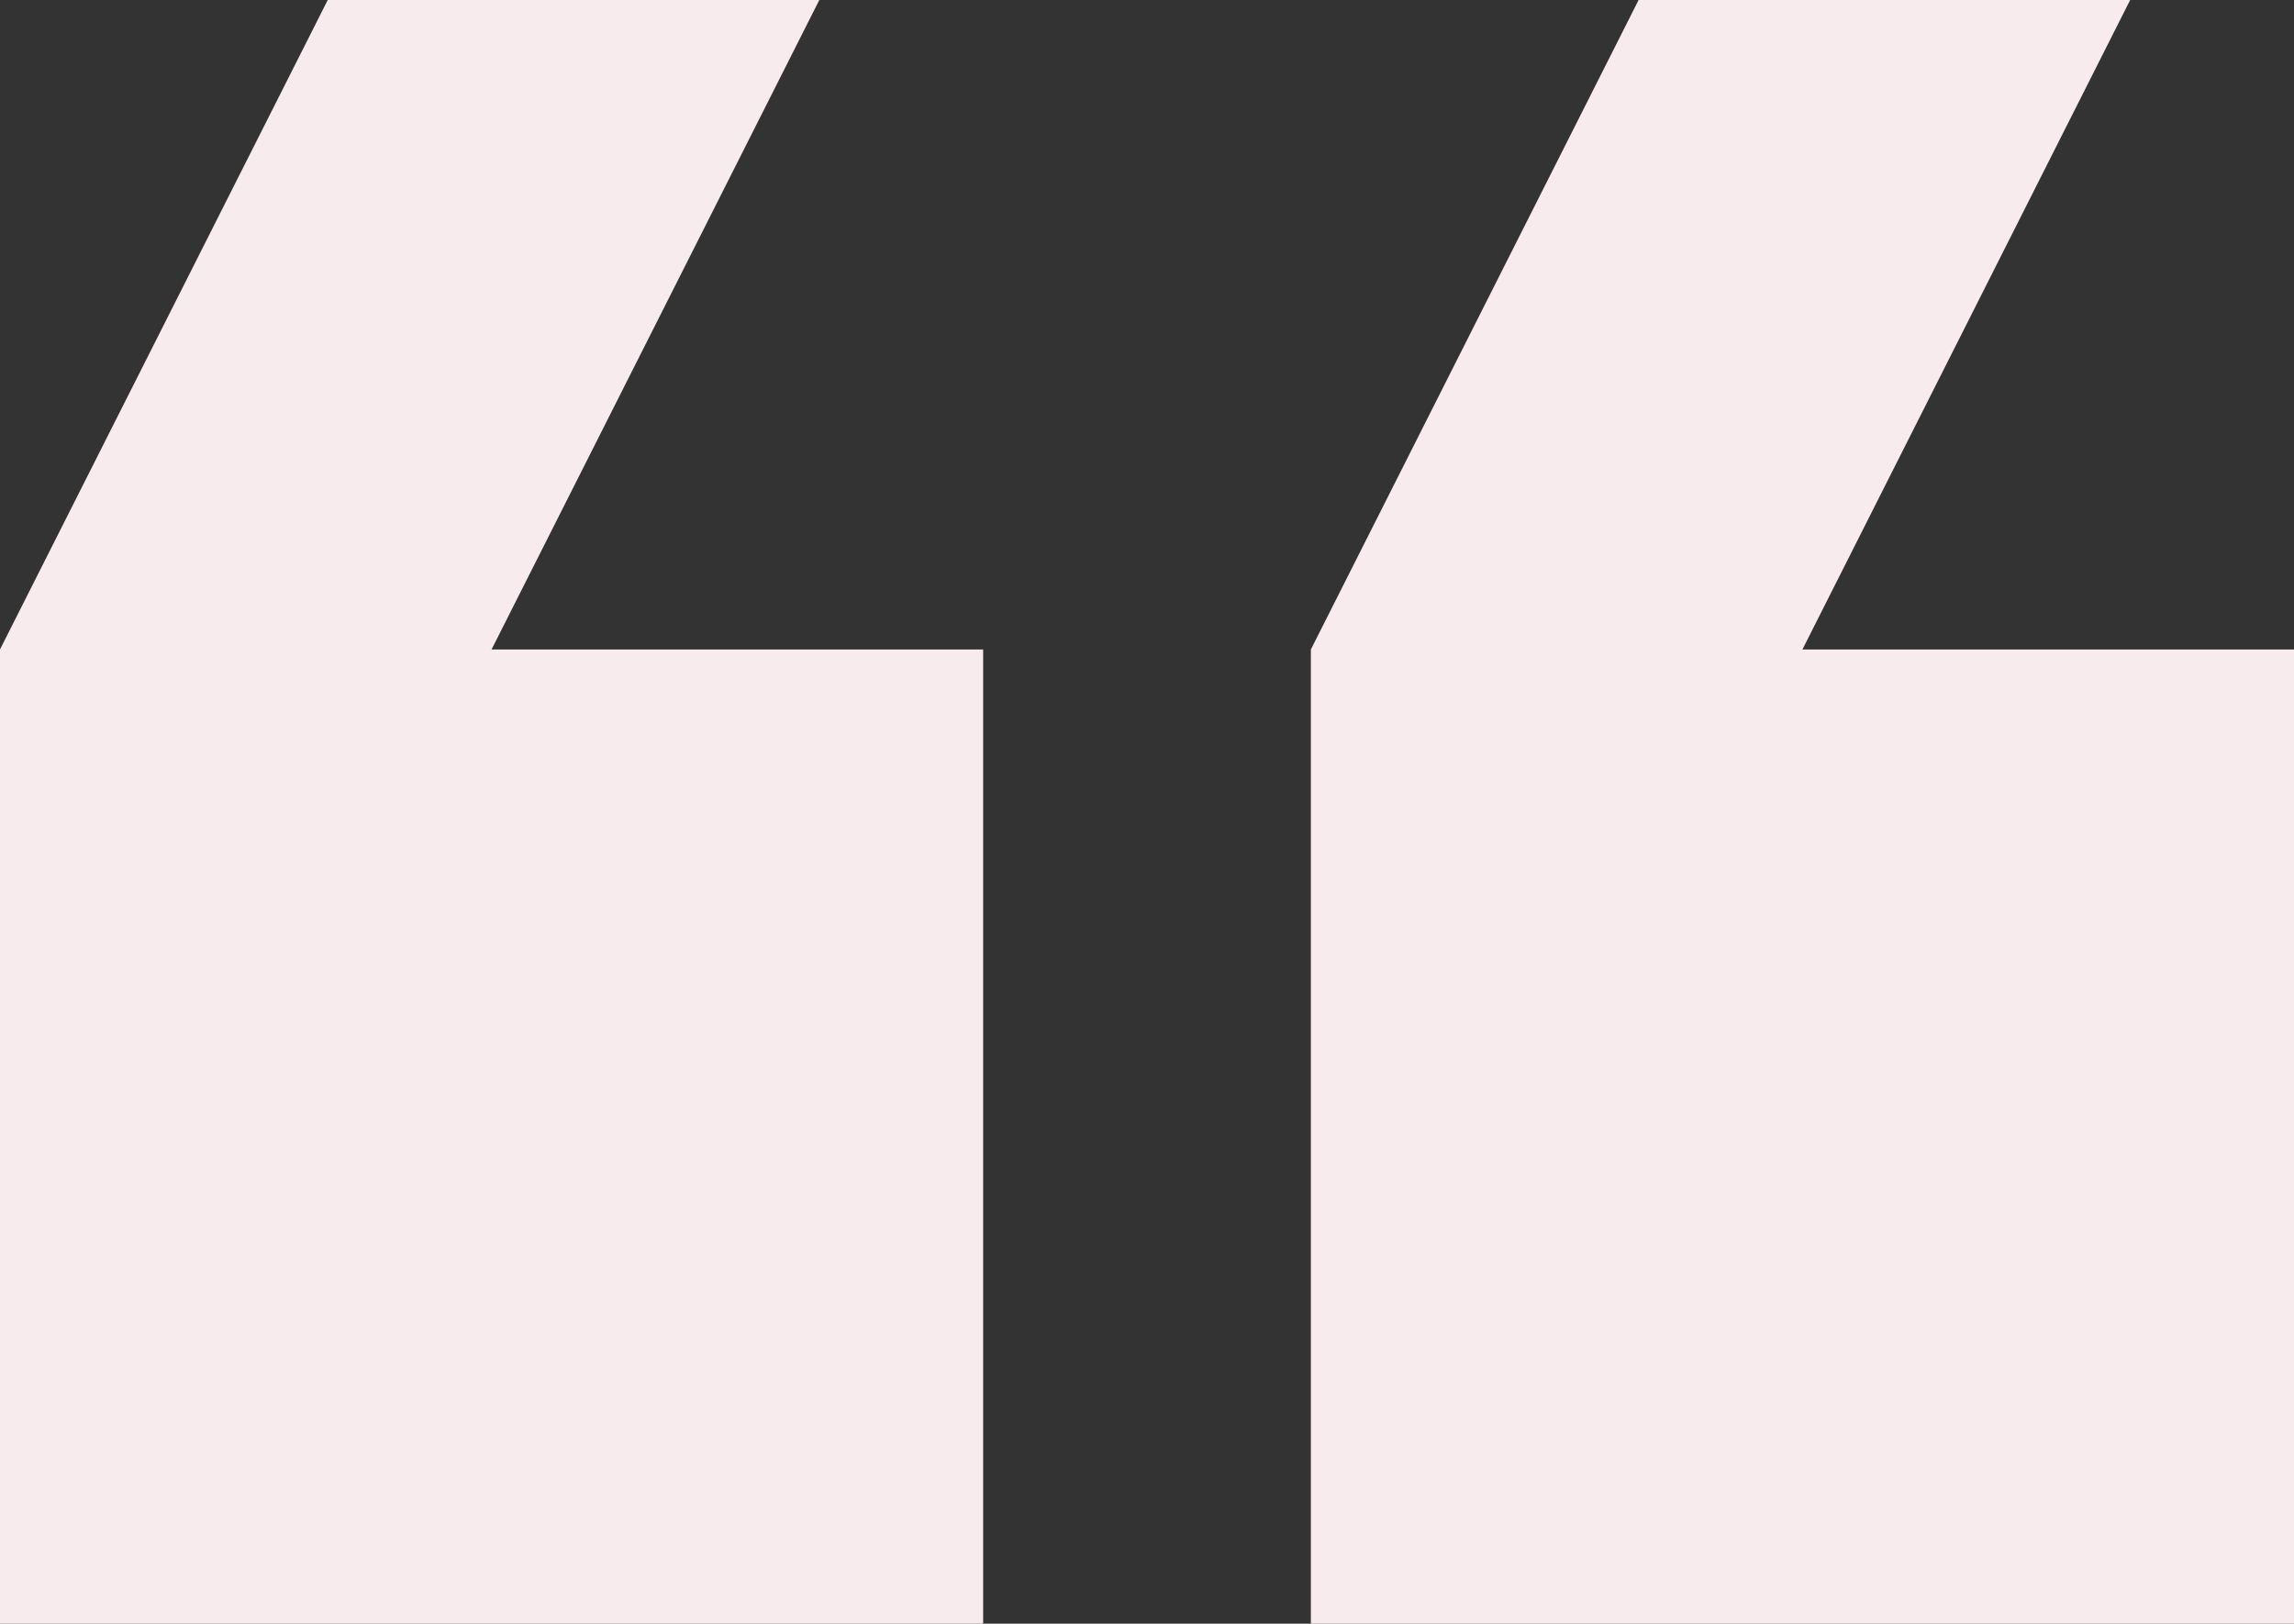 <svg xmlns="http://www.w3.org/2000/svg" fill="none" viewBox="0 0 89 63" height="63" width="89">
<rect x="0" y="0" width="89" height="63" fill="#333333" stroke="none"/>
<g clip-path="url(#clip0_391_3868)" id="Capa_1">
<path fill="#F8EBEE" d="M89 25.199L69.929 25.199L82.644 -5.55666e-07L63.573 -2.22292e-06L50.858 25.199L50.858 63L89 63L89 25.199Z" id="Vector"></path>
<path fill="#F8EBEE" d="M38.143 63L38.143 25.199L19.071 25.199L31.787 -5.55666e-07L12.715 -2.22292e-06L0 25.199L0 63L38.143 63Z" id="Vector_2"></path>
</g>
<defs>
<clipPath id="clip0_391_3868">
<rect transform="translate(89 63) rotate(-180)" fill="white" height="63" width="89"></rect>
</clipPath>
</defs>
</svg>
